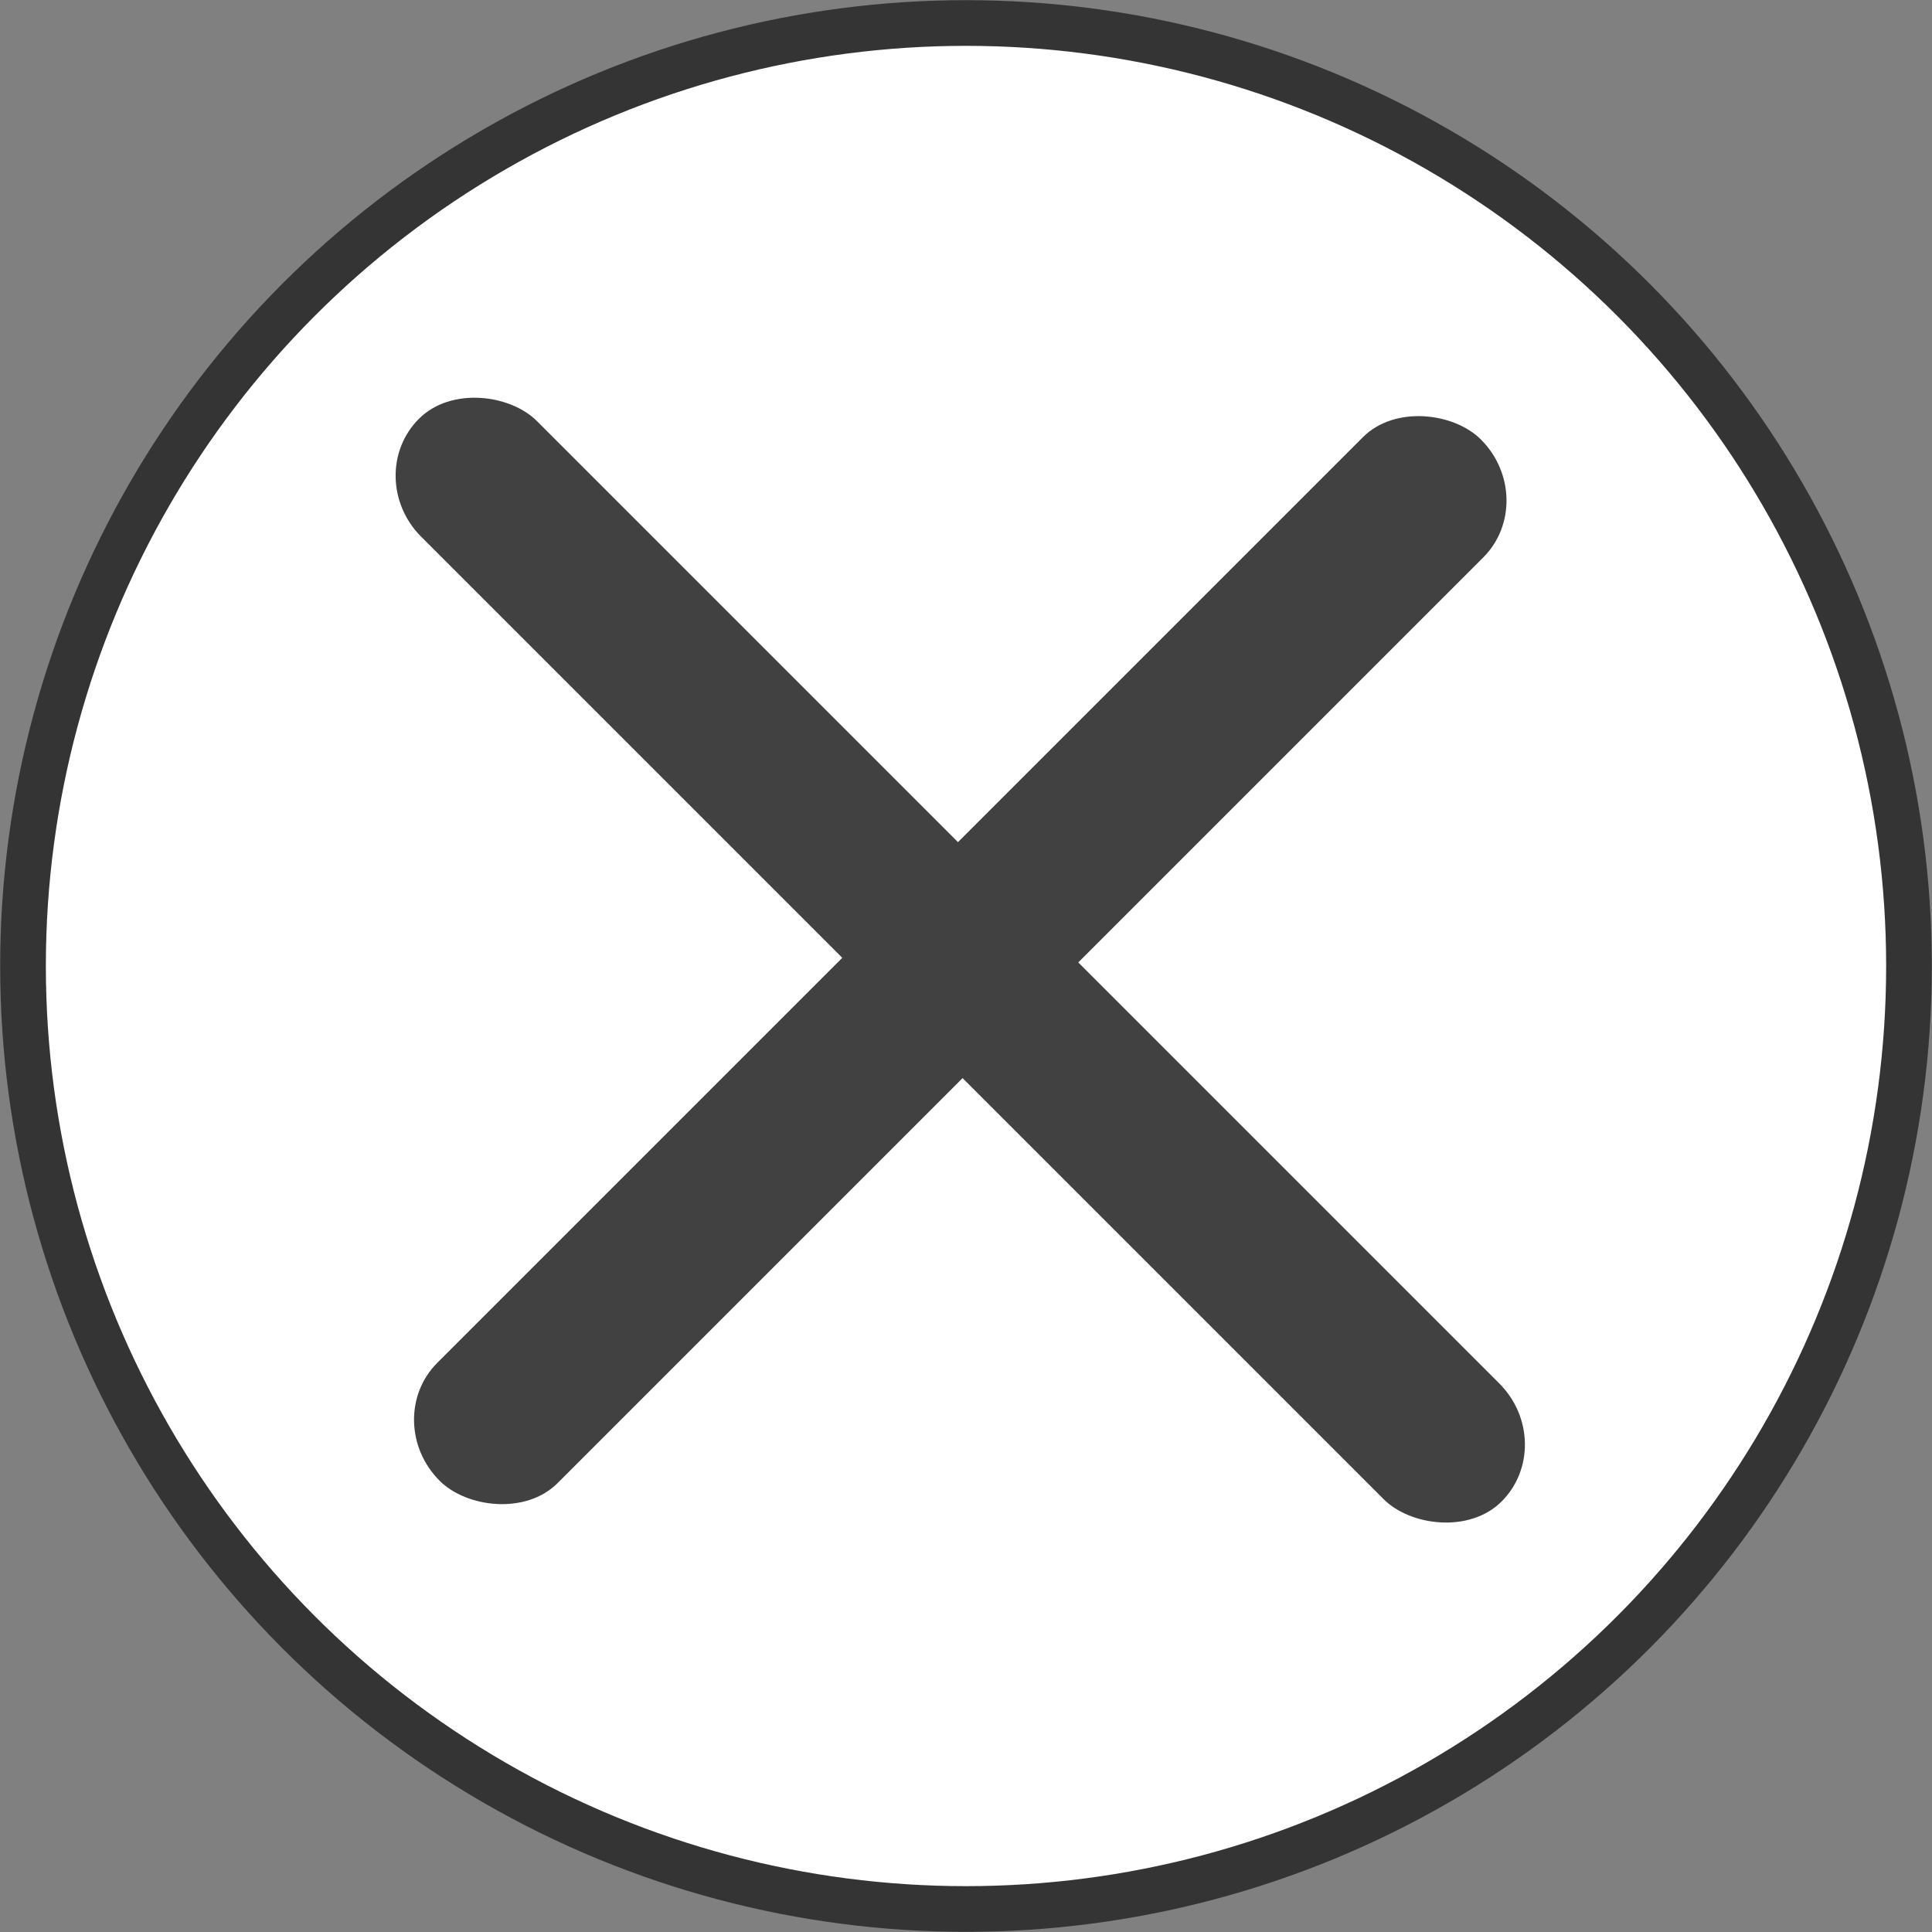 <?xml version="1.0" encoding="UTF-8" standalone="no"?>
<!-- Created with Inkscape (http://www.inkscape.org/) -->

<svg
   width="5.878mm"
   height="5.878mm"
   viewBox="0 0 5.878 5.878"
   version="1.1"
   id="svg8"
   inkscape:version="1.2 (dc2aedaf03, 2022-05-15)"
   sodipodi:docname="close-btn-round.svg"
   xmlns:inkscape="http://www.inkscape.org/namespaces/inkscape"
   xmlns:sodipodi="http://sodipodi.sourceforge.net/DTD/sodipodi-0.dtd"
   xmlns="http://www.w3.org/2000/svg"
   xmlns:svg="http://www.w3.org/2000/svg"
   xmlns:rdf="http://www.w3.org/1999/02/22-rdf-syntax-ns#"
   xmlns:cc="http://creativecommons.org/ns#"
   xmlns:dc="http://purl.org/dc/elements/1.1/">
  <rect x="0" y="0" width="5.878" height="5.878" fill="#808080" stroke="none"/>
  <defs
     id="defs2">
    <path
       id="path-1"
       d="M 5.102,2.009 C 5.041,2 5,2.042 5,2.109 V 15.89 c 0,0.025 0.007,0.05 0.018,0.069 0.024,0.041 0.057,0.049 0.084,0.031 L 15.952,9.101 c 0.011,-0.007 0.021,-0.017 0.029,-0.031 0.035,-0.06 0.017,-0.141 -0.029,-0.17 z M 5.639,1.165 16.488,8.055 c 0.506,0.321 0.663,1.005 0.352,1.526 -0.088,0.148 -0.209,0.272 -0.352,0.363 L 5.639,16.835 C 5.133,17.156 4.471,16.994 4.159,16.472 4.055,16.297 4,16.096 4,15.89 V 2.109 C 4,1.497 4.481,1 5.075,1 5.274,1 5.469,1.057 5.639,1.165 Z"
       inkscape:connector-curvature="0" />
    <path
       id="path-1-7"
       d="M 3,15 H 8.5 C 8.776,15 9,15.224 9,15.5 9,15.776 8.776,16 8.5,16 h -6 C 2.362,16 2.237,15.944 2.146,15.854 2.056,15.763 2,15.638 2,15.5 v -6 C 2,9.224 2.224,9 2.5,9 2.776,9 3,9.224 3,9.5 Z M 15.854,2.146 C 15.944,2.237 16,2.362 16,2.5 v 6 C 16,8.776 15.776,9 15.5,9 15.224,9 15,8.776 15,8.5 V 3 H 9.5 C 9.224,3 9,2.776 9,2.5 9,2.224 9.224,2 9.5,2 h 6 c 0.138,0 0.263,0.056 0.354,0.146 z"
       inkscape:connector-curvature="0" />
    <path
       id="path-1-2"
       d="M 3,15 H 8.5 C 8.776,15 9,15.224 9,15.5 9,15.776 8.776,16 8.5,16 h -6 C 2.362,16 2.237,15.944 2.146,15.854 2.056,15.763 2,15.638 2,15.5 v -6 C 2,9.224 2.224,9 2.5,9 2.776,9 3,9.224 3,9.5 Z M 15.854,2.146 C 15.944,2.237 16,2.362 16,2.5 v 6 C 16,8.776 15.776,9 15.5,9 15.224,9 15,8.776 15,8.5 V 3 H 9.5 C 9.224,3 9,2.776 9,2.5 9,2.224 9.224,2 9.5,2 h 6 c 0.138,0 0.263,0.056 0.354,0.146 z"
       inkscape:connector-curvature="0" />
    <path
       id="path-1-70"
       d="M 7,15 V 3 H 2 C 1.448,3 1,3.448 1,4 v 10 c 0,0.552 0.448,1 1,1 z m 1,0 h 8 c 0.552,0 1,-0.448 1,-1 V 4 C 17,3.448 16.552,3 16,3 H 8 Z M 2,2 h 14 c 1.105,0 2,0.895 2,2 v 10 c 0,1.105 -0.895,2 -2,2 H 2 C 0.895,16 0,15.105 0,14 V 4 C 0,2.895 0.895,2 2,2 Z m 0.5,2 h 3 C 5.776,4 6,4.224 6,4.5 6,4.776 5.776,5 5.5,5 h -3 C 2.224,5 2,4.776 2,4.5 2,4.224 2.224,4 2.5,4 Z m 0,2 h 3 C 5.776,6 6,6.224 6,6.5 6,6.776 5.776,7 5.5,7 h -3 C 2.224,7 2,6.776 2,6.5 2,6.224 2.224,6 2.5,6 Z m 0,2 h 3 C 5.776,8 6,8.224 6,8.5 6,8.776 5.776,9 5.5,9 h -3 C 2.224,9 2,8.776 2,8.5 2,8.224 2.224,8 2.5,8 Z"
       inkscape:connector-curvature="0" />
  </defs>
  <sodipodi:namedview
     id="base"
     pagecolor="#ffffff"
     bordercolor="#666666"
     borderopacity="1.0"
     inkscape:pageopacity="0.0"
     inkscape:pageshadow="2"
     inkscape:zoom="7.9195959"
     inkscape:cx="-34.282052"
     inkscape:cy="9.5964492"
     inkscape:document-units="mm"
     inkscape:current-layer="layer2"
     showgrid="false"
     inkscape:window-width="1904"
     inkscape:window-height="993"
     inkscape:window-x="1920"
     inkscape:window-y="0"
     inkscape:window-maximized="1"
     showguides="false"
     inkscape:guide-bbox="true"
     objecttolerance="1"
     guidetolerance="1"
     inkscape:showpageshadow="0"
     inkscape:pagecheckerboard="0"
     inkscape:deskcolor="#d1d1d1">
    <sodipodi:guide
       position="-3.775,6.047"
       orientation="0,1"
       id="guide18433"
       inkscape:locked="false" />
    <sodipodi:guide
       position="0.067,10.156"
       orientation="1,0"
       id="guide18435"
       inkscape:locked="false" />
    <sodipodi:guide
       position="5.98,9.455"
       orientation="1,0"
       id="guide18437"
       inkscape:locked="false" />
    <sodipodi:guide
       position="5.212,0.1"
       orientation="0,1"
       id="guide18439"
       inkscape:locked="false" />
  </sodipodi:namedview>
  <g
     inkscape:groupmode="layer"
     id="layer2"
     inkscape:label="button-shape"
     transform="translate(-2.771,-2.769)">
    <ellipse
       style="fill:#ffffff;fill-opacity:1;stroke:#343434;stroke-width:0.139;stroke-miterlimit:1;stroke-dasharray:none;stroke-opacity:1"
       id="path10126"
       cx="5.71"
       cy="5.708"
       rx="2.869"
       ry="2.869" />
    <g
       id="Symbols"
       style="fill:none;fill-rule:evenodd;stroke:none;stroke-width:0.548"
       transform="matrix(0.352,-0.352,0.366,0.366,4.168,3.218)">
      <g
         id="icons/12/plus_12"
         style="stroke-width:0.548">
        <g
           id="plus_12"
           style="stroke-width:0.548">
          <rect
             height="12"
             width="12"
             y="0"
             x="0"
             id="12x12"
             style="stroke-width:0.548" />
          <rect
             rx="0.5"
             height="1"
             width="9"
             y="4.96"
             x="-5.846"
             id="Rectangle"
             style="fill:#414141;fill-opacity:1;stroke-width:0.548" />
          <rect
             rx="0.5"
             height="9"
             width="1"
             y="0.96"
             x="-1.846"
             id="rect837"
             style="fill:#414141;fill-opacity:1;stroke-width:0.548" />
        </g>
      </g>
    </g>
  </g>
  <g
     inkscape:groupmode="layer"
     id="layer3"
     inkscape:label="button-detail"
     transform="translate(-2.771,-2.769)" />
</svg>

